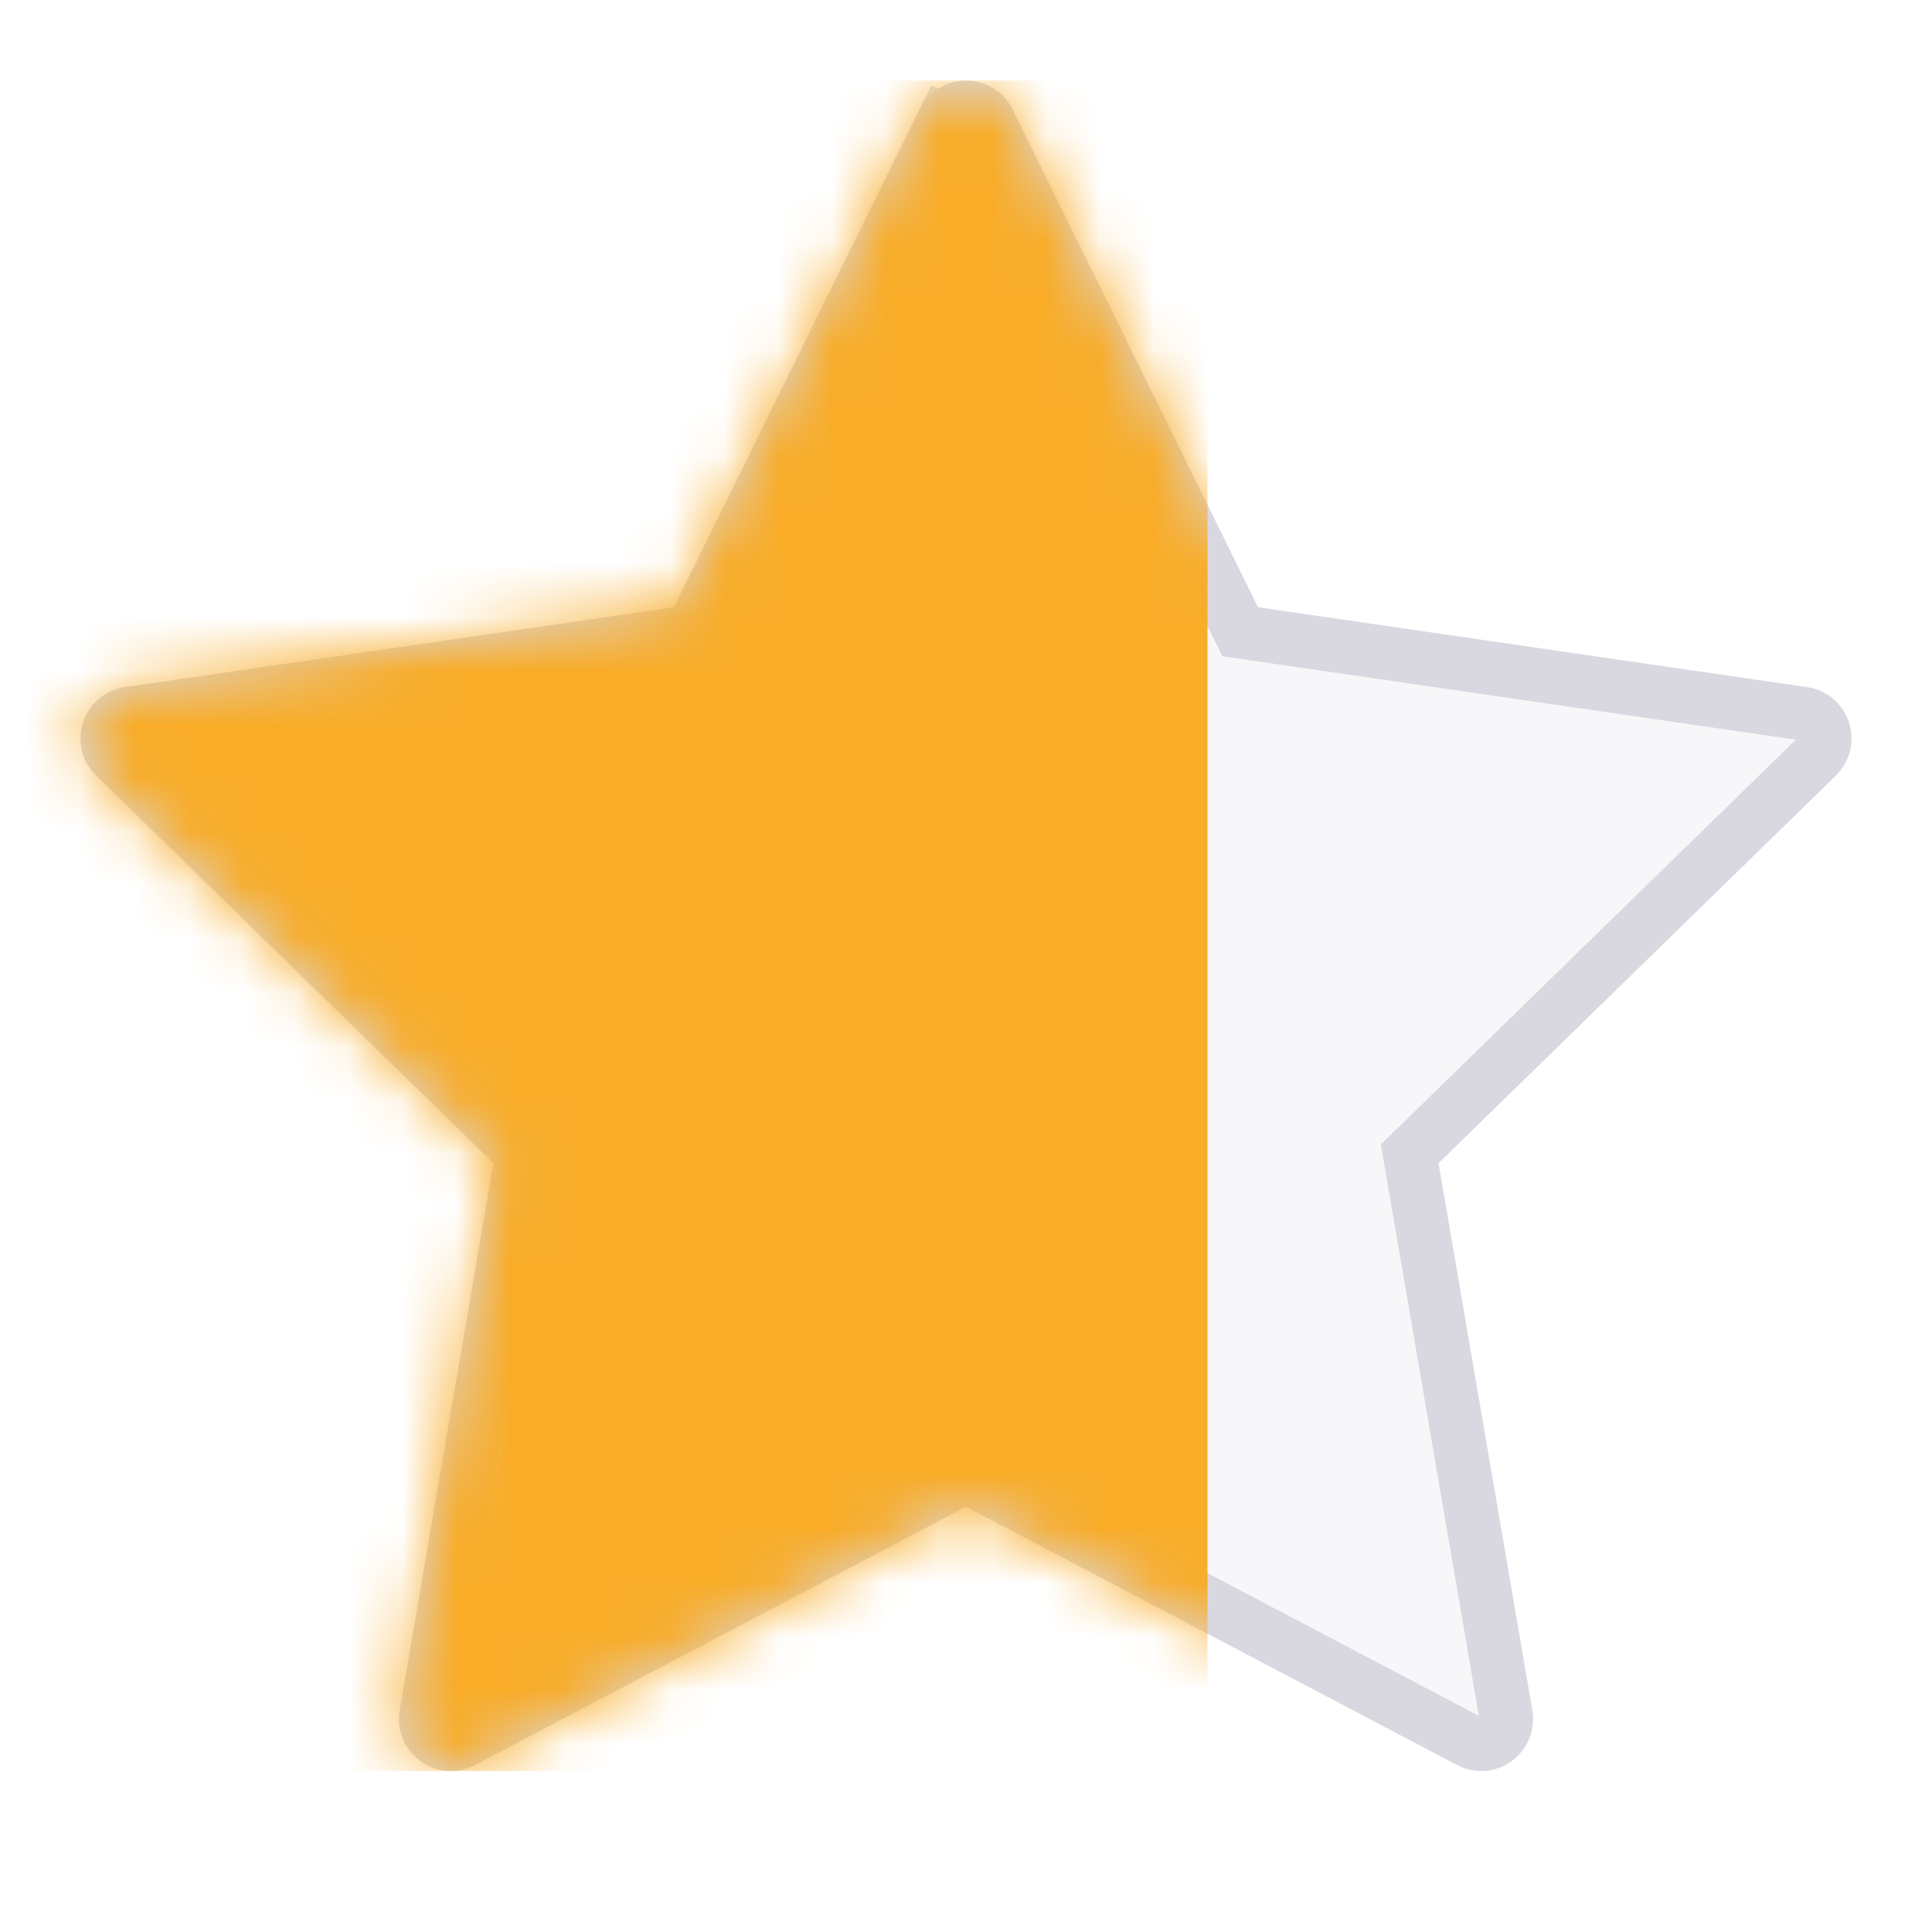 <svg width="36" height="36" viewBox="0 0 36 36" fill="none" xmlns="http://www.w3.org/2000/svg">
<path d="M34.453 13.461C34.339 13.111 34.036 12.856 33.672 12.803L23.442 11.315L18.867 2.039C18.704 1.709 18.368 1.5 18 1.5C17.632 1.5 17.296 1.709 17.133 2.039L12.558 11.315L2.328 12.803C1.964 12.856 1.661 13.111 1.547 13.461C1.434 13.812 1.528 14.196 1.792 14.453L9.194 21.674L7.447 31.869C7.385 32.232 7.534 32.599 7.832 32.815C8 32.938 8.2 33 8.4 33C8.554 33 8.708 32.963 8.85 32.889L18 28.075L27.15 32.889C27.476 33.06 27.87 33.032 28.168 32.815C28.466 32.599 28.615 32.232 28.553 31.869L26.805 21.674L34.208 14.453C34.471 14.196 34.566 13.812 34.453 13.461Z" fill="#33305A" fill-opacity="0.04"/>
<path d="M33.977 13.616L33.977 13.616C34.032 13.785 33.986 13.971 33.859 14.095L33.859 14.095L26.456 21.316L26.268 21.499L26.312 21.758L28.06 31.953C28.06 31.953 28.06 31.953 28.06 31.953C28.09 32.129 28.018 32.306 27.874 32.411C27.73 32.515 27.54 32.529 27.383 32.446C27.383 32.446 27.383 32.446 27.383 32.446L18.233 27.633L18 27.51L17.767 27.633L8.617 32.446L8.617 32.446C8.549 32.482 8.474 32.5 8.4 32.5C8.303 32.5 8.207 32.47 8.126 32.411C7.982 32.306 7.91 32.129 7.94 31.954L7.94 31.953L9.687 21.758L9.732 21.499L9.543 21.316L2.141 14.095L2.141 14.095C2.014 13.971 1.968 13.785 2.023 13.616L2.023 13.616C2.078 13.446 2.224 13.323 2.4 13.298L2.4 13.298L12.63 11.81L12.89 11.772L13.006 11.537L17.581 2.26L17.133 2.039L17.581 2.26C17.66 2.101 17.823 2 18 2C18.178 2 18.34 2.101 18.419 2.26L18.419 2.26L22.994 11.537L23.11 11.772L23.37 11.81L33.6 13.298L33.6 13.298C33.776 13.323 33.922 13.446 33.977 13.616Z" stroke="#33305A" stroke-opacity="0.15"/>
<mask id="mask0_3993_2470" style="mask-type:alpha" maskUnits="userSpaceOnUse" x="1" y="1" width="34" height="32">
<path d="M34.453 13.461C34.339 13.111 34.036 12.856 33.672 12.803L23.442 11.315L18.867 2.039C18.704 1.709 18.368 1.5 18 1.5C17.632 1.5 17.296 1.709 17.133 2.039L12.558 11.315L2.328 12.803C1.964 12.856 1.661 13.111 1.547 13.461C1.434 13.812 1.528 14.196 1.792 14.453L9.194 21.674L7.447 31.869C7.385 32.232 7.534 32.599 7.832 32.815C8 32.938 8.2 33 8.4 33C8.554 33 8.708 32.963 8.85 32.889L18 28.075L27.15 32.889C27.476 33.06 27.87 33.032 28.168 32.815C28.466 32.599 28.615 32.232 28.553 31.869L26.805 21.674L34.208 14.453C34.471 14.196 34.566 13.812 34.453 13.461Z" fill="#33305A"/>
</mask>
<g mask="url(#mask0_3993_2470)">
<rect y="1.5" width="22.5" height="31.5" fill="#F8AC28"/>
</g>
</svg>

